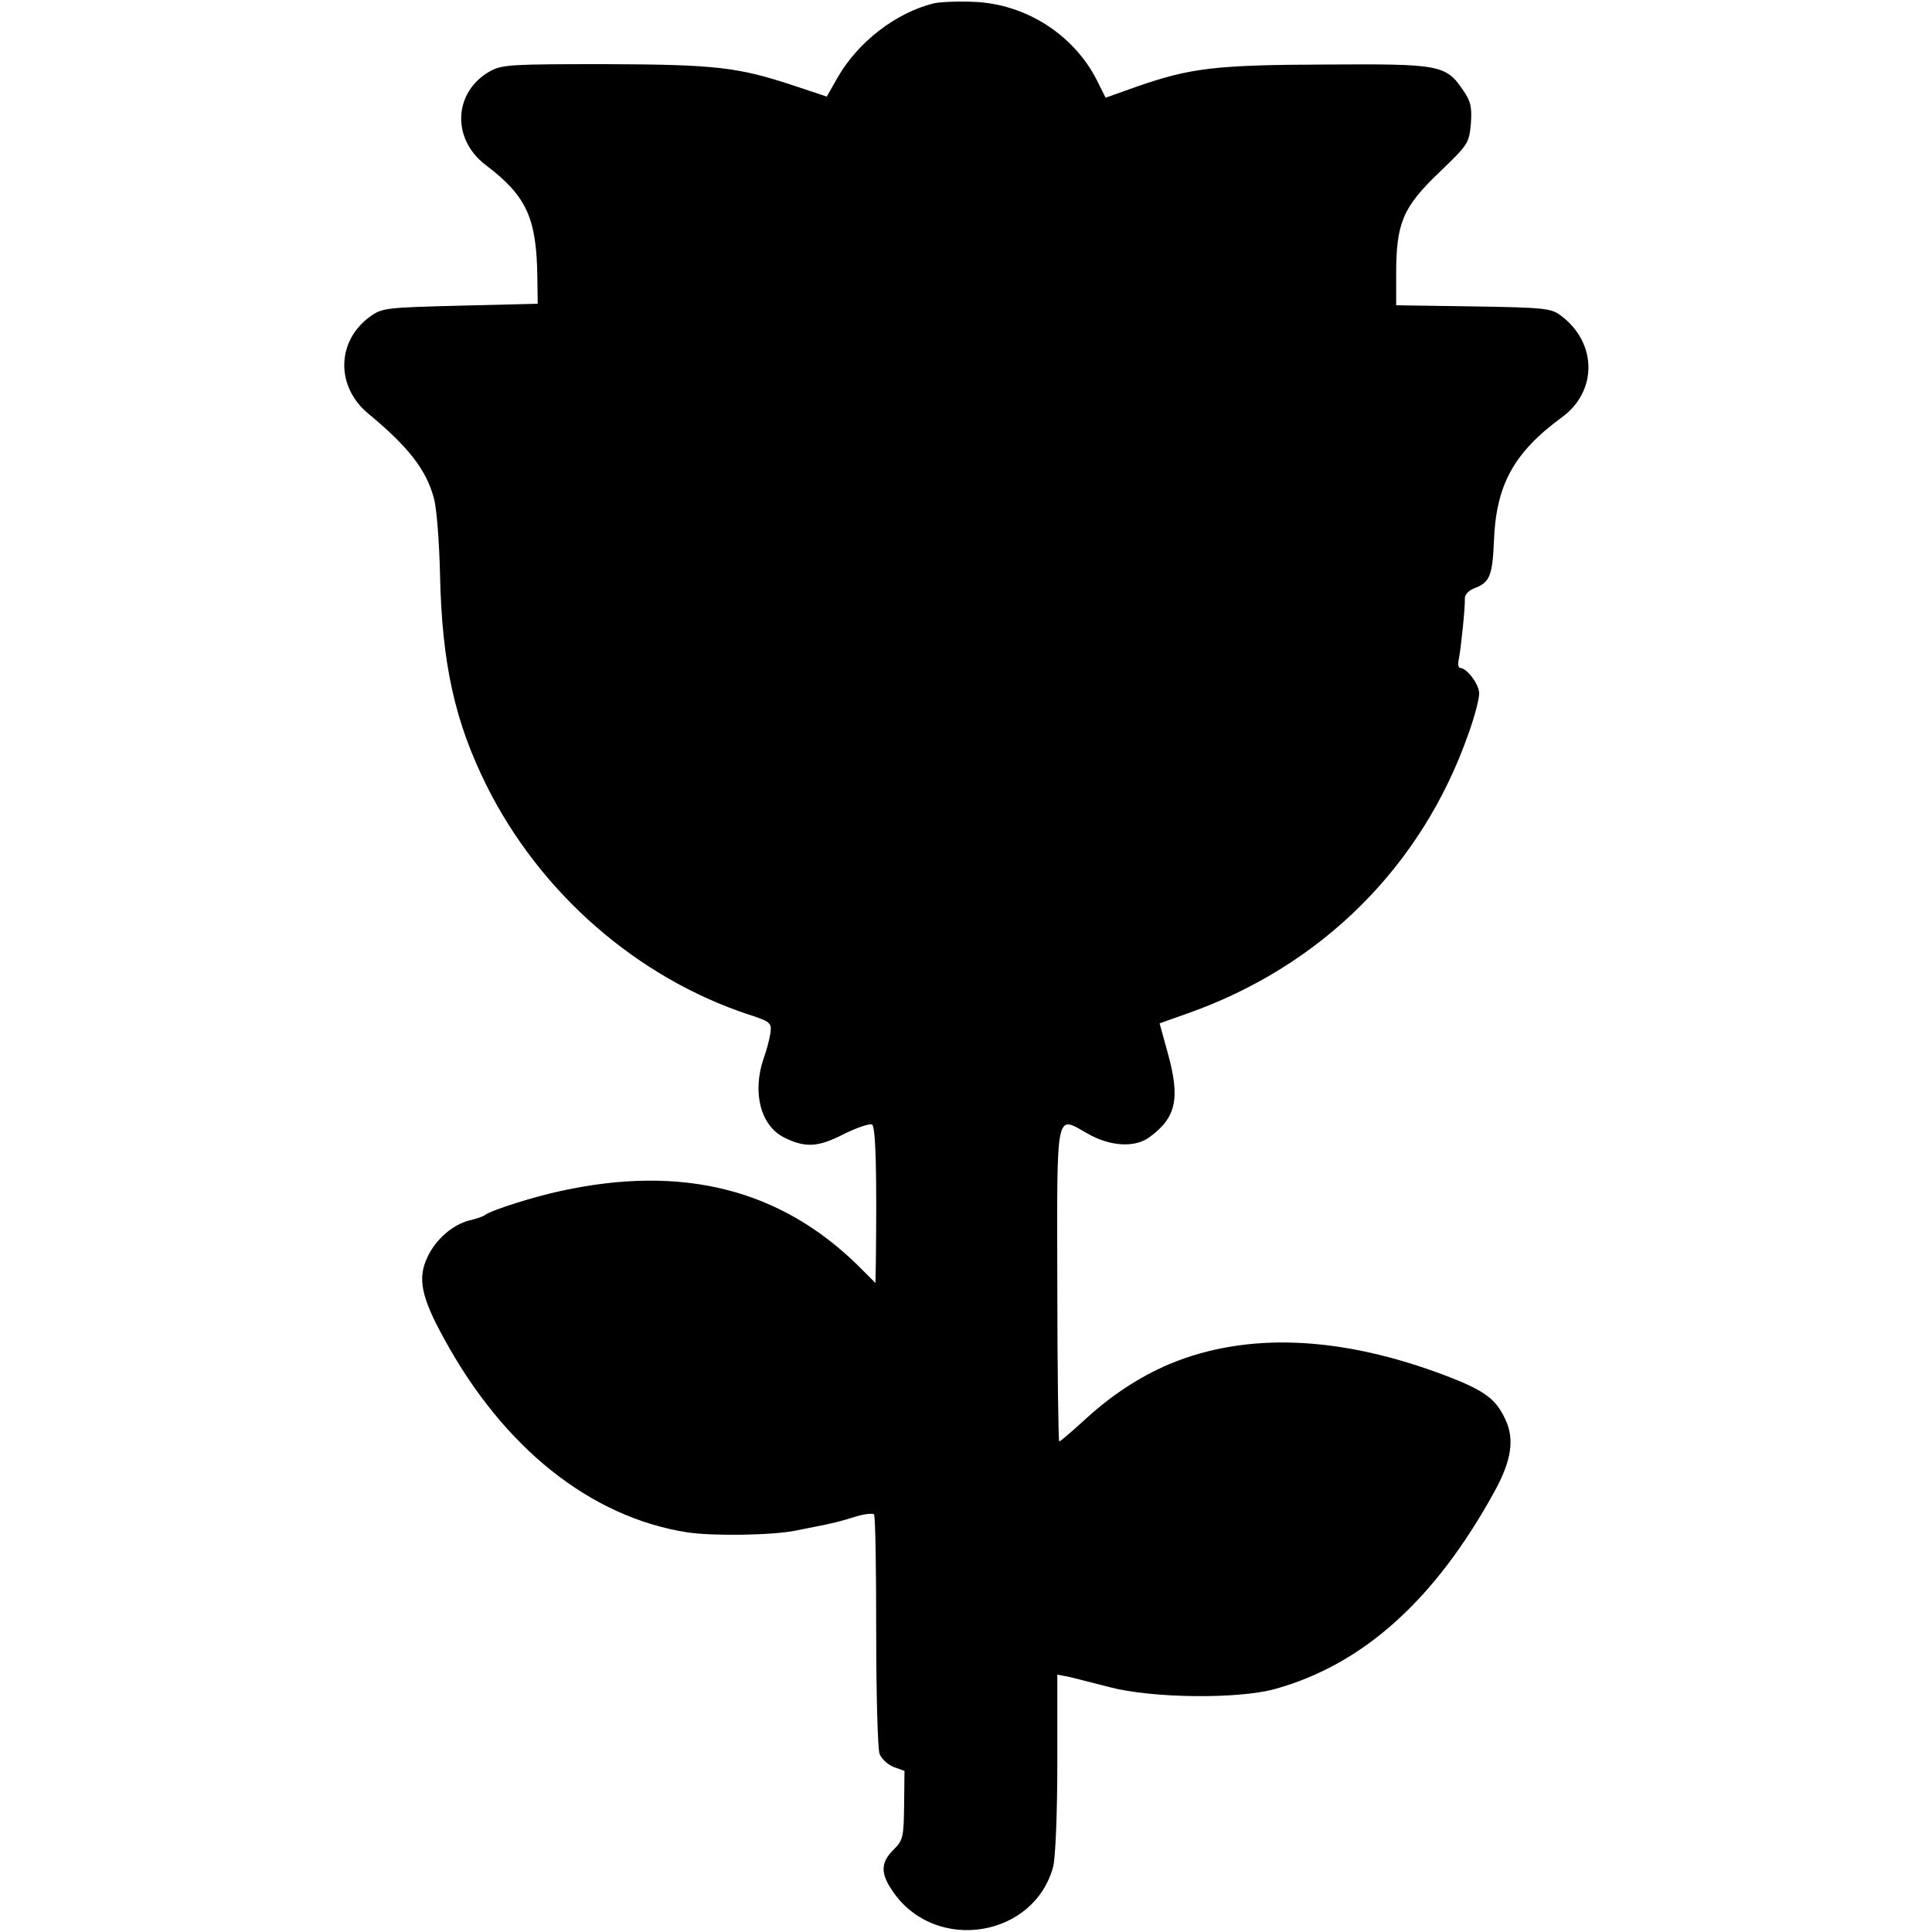 <?xml version="1.0" standalone="no"?>
<!DOCTYPE svg PUBLIC "-//W3C//DTD SVG 20010904//EN"
 "http://www.w3.org/TR/2001/REC-SVG-20010904/DTD/svg10.dtd">
<svg version="1.0" xmlns="http://www.w3.org/2000/svg"
 width="512pt" height="512pt" viewBox="0 0 512 512"
 preserveAspectRatio="xMidYMid meet">
<g transform="translate(0,512) scale(0.1,-0.1)"
fill="#000000" stroke="none">
<path d="M2474 5111 c-100 -25 -200 -102 -254 -196 l-29 -51 -87 29 c-148 49
-206 56 -499 57 -246 0 -273 -1 -305 -18 -98 -54 -105 -180 -12 -250 108 -82
134 -140 136 -297 l1 -70 -205 -5 c-195 -5 -207 -6 -238 -28 -91 -65 -93 -187
-5 -259 105 -87 153 -148 173 -224 7 -24 14 -113 16 -198 5 -240 39 -393 124
-564 142 -284 398 -508 695 -606 56 -18 60 -22 57 -47 -2 -15 -10 -46 -18 -68
-31 -90 -9 -178 53 -210 56 -28 90 -27 158 8 36 18 70 29 76 26 10 -7 13 -129
10 -372 l-1 -48 -45 45 c-207 204 -467 269 -788 199 -71 -15 -185 -51 -202
-64 -5 -4 -23 -10 -40 -14 -45 -11 -90 -50 -112 -97 -27 -56 -17 -106 43 -215
158 -291 389 -475 646 -515 67 -10 225 -8 288 5 14 3 36 7 50 10 46 9 67 14
108 27 23 7 45 9 48 6 4 -3 6 -142 6 -309 0 -166 4 -313 9 -326 5 -13 22 -29
38 -35 l28 -10 -1 -91 c-1 -85 -3 -93 -28 -118 -36 -35 -35 -65 2 -116 114
-158 371 -115 421 71 6 23 11 139 11 275 l0 234 27 -5 c14 -3 64 -16 111 -28
114 -30 342 -32 439 -5 234 65 425 237 583 526 43 79 52 135 28 187 -25 55
-54 77 -155 116 -280 107 -530 118 -736 32 -80 -34 -156 -84 -227 -150 -33
-30 -62 -55 -65 -55 -2 0 -5 187 -5 416 -1 471 -5 448 80 400 61 -35 127 -38
165 -9 71 52 81 103 47 225 l-21 76 76 27 c353 125 619 389 742 739 16 44 29
93 29 108 0 25 -33 68 -51 68 -4 0 -6 10 -3 23 6 31 17 138 16 160 -1 11 10
22 25 28 41 15 48 34 52 122 5 151 52 237 180 331 95 69 94 198 -3 270 -25 19
-44 21 -232 24 l-204 3 0 83 c0 135 18 177 113 268 78 75 80 78 85 130 3 44 0
59 -20 88 -46 68 -60 71 -363 69 -295 -1 -359 -9 -501 -58 l-84 -30 -24 48
c-61 119 -187 200 -323 206 -43 2 -92 0 -109 -4z"/>
</g>
</svg>
